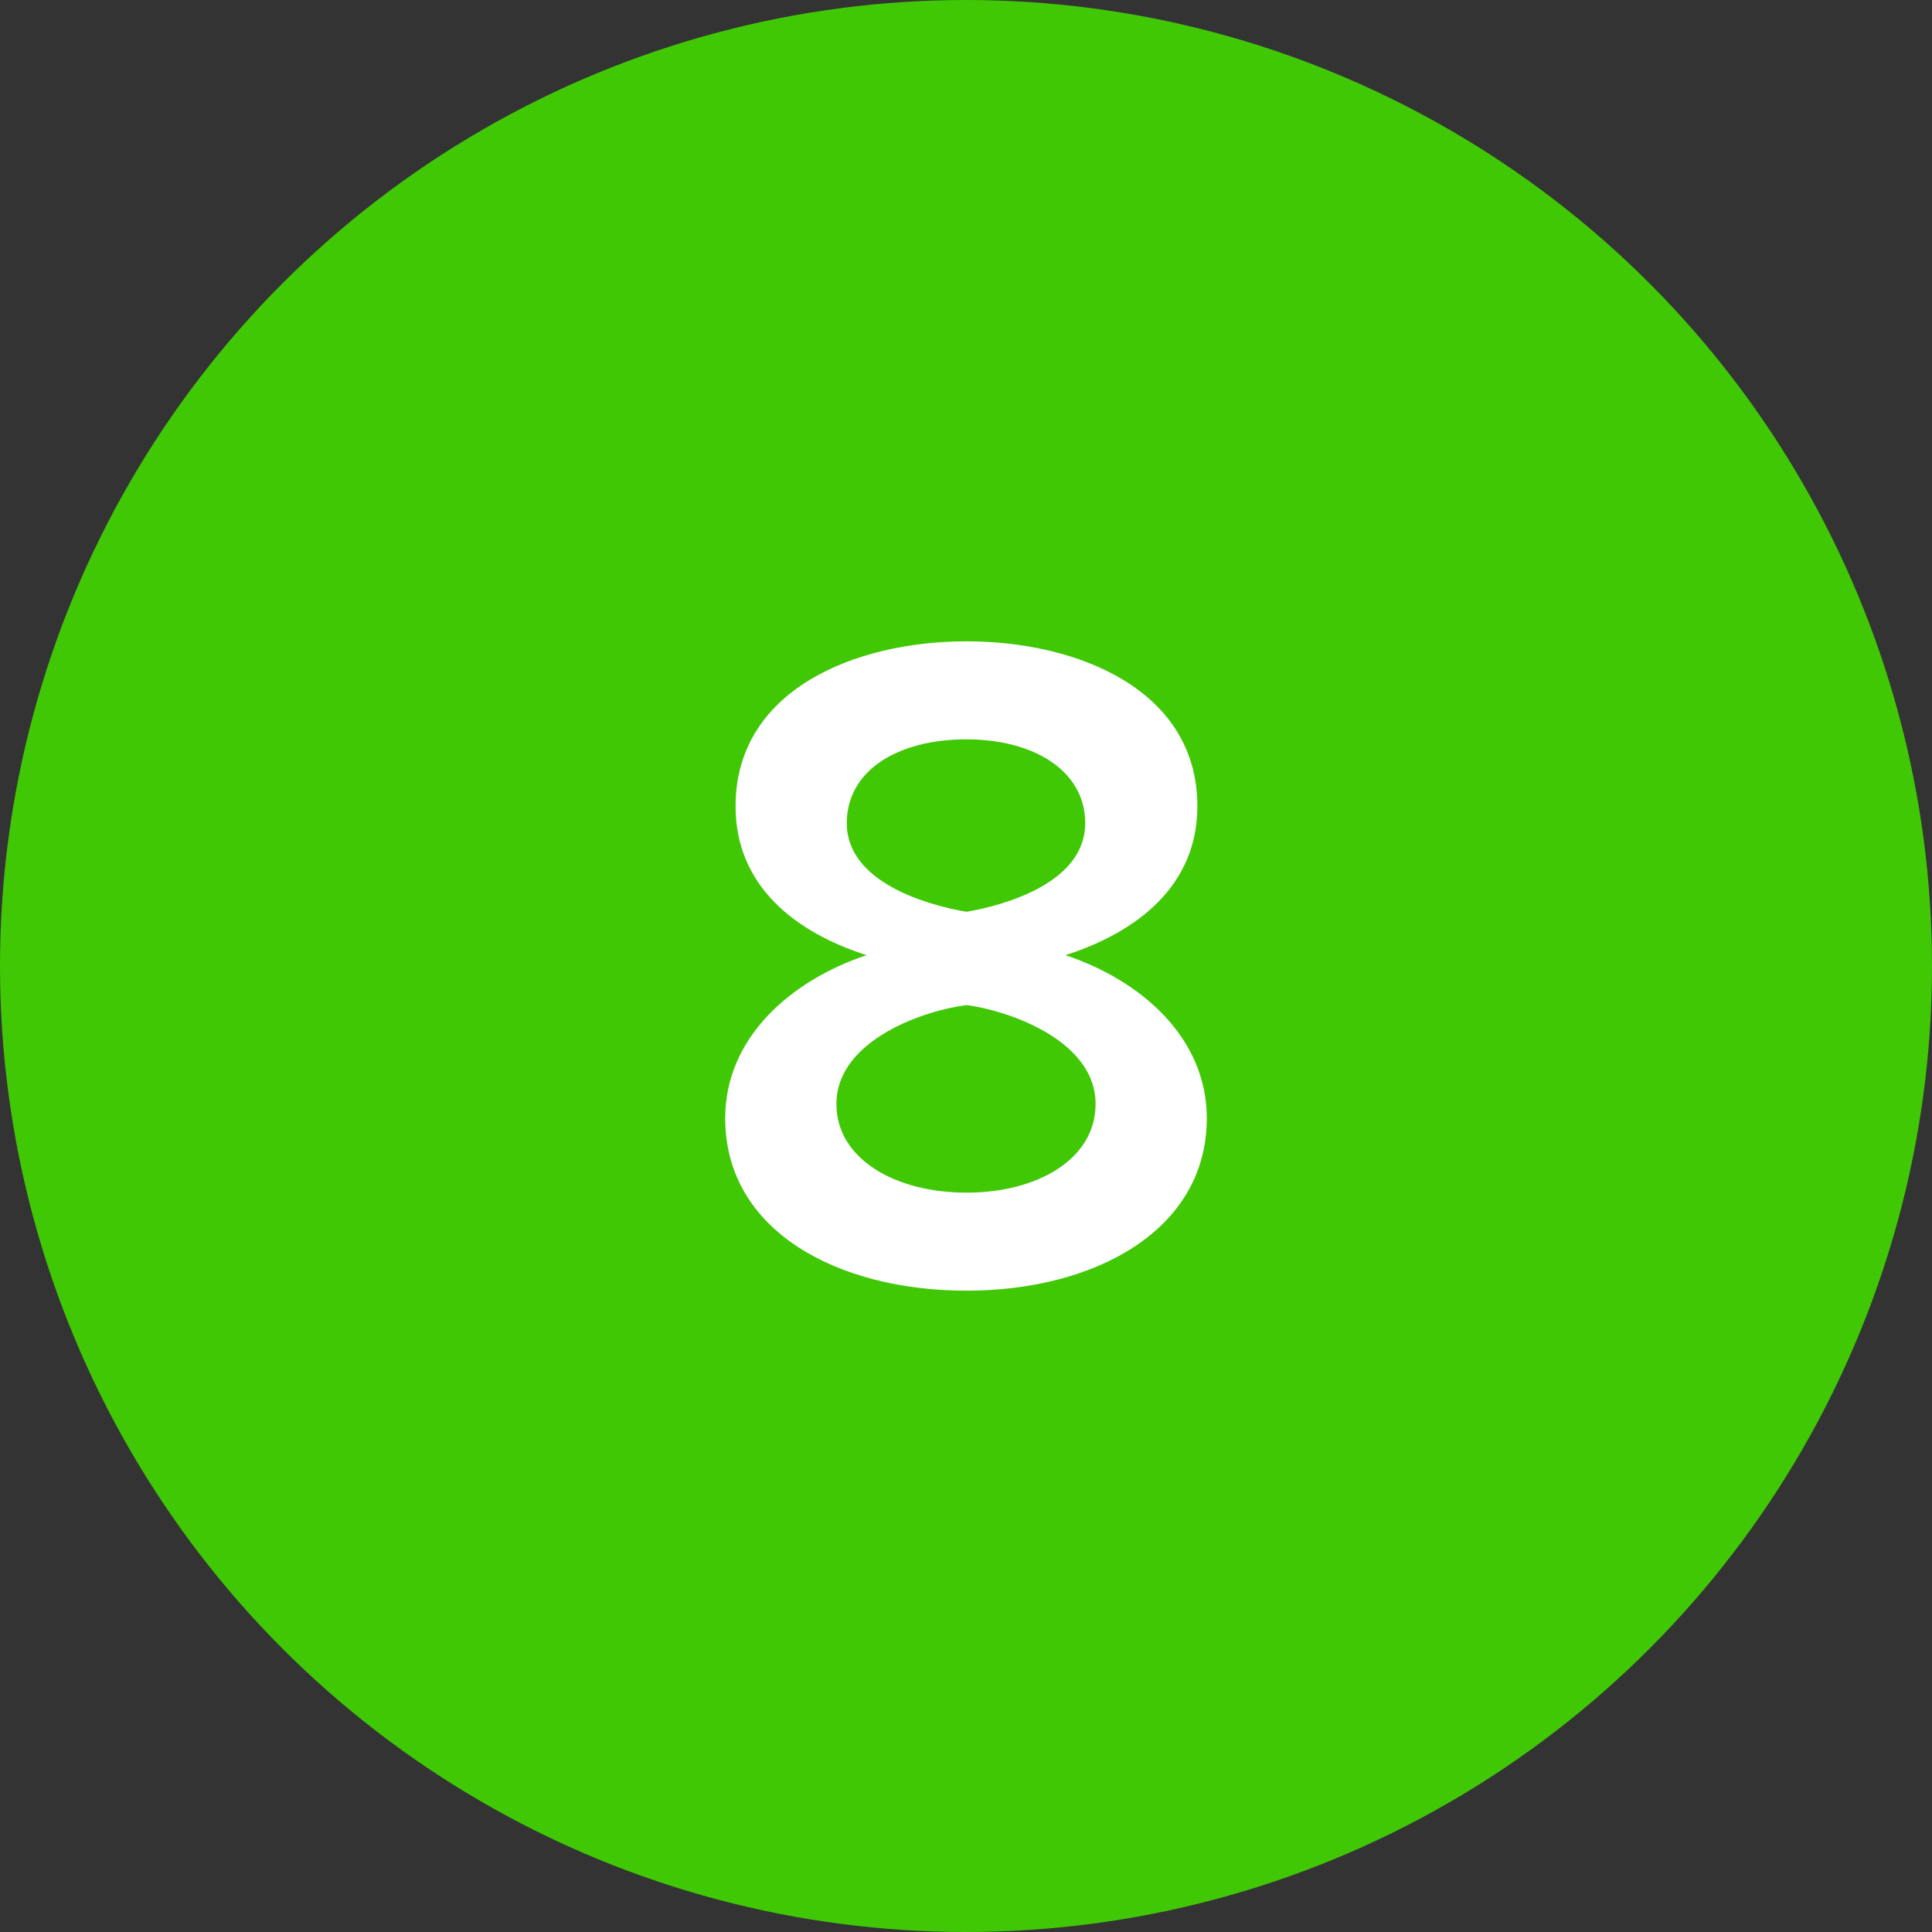 <?xml version="1.0" encoding="UTF-8"?>
<svg id="Layer_1" xmlns="http://www.w3.org/2000/svg" version="1.1" viewBox="0 0 41 41">
  <rect x="0" y="0" width="41" height="41" fill="#333333" stroke="none"/>
  <!-- Generator: Adobe Illustrator 29.6.1, SVG Export Plug-In . SVG Version: 2.1.1 Build 9)  -->
  <defs>
    <style>
      .st0 {
        fill: #40c805;
      }

      .st1 {
        fill: #fff;
      }
    </style>
  </defs>
  <circle id="Ellipse_42" class="st0" cx="20.5" cy="20.5" r="20.5"/>
  <path class="st1" d="M18.39,20.27c-1.5-.48-2.78-1.46-2.78-3.16,0-2.46,2.52-3.5,4.9-3.5s4.9,1.04,4.9,3.5c0,1.7-1.3,2.68-2.8,3.16,1.62.54,3,1.76,3,3.46,0,2.38-2.38,3.66-5.1,3.66s-5.12-1.26-5.12-3.66c0-1.7,1.38-2.92,3-3.46ZM20.51,21.33c-.84.1-2.76.72-2.76,2.1,0,1.16,1.24,1.88,2.76,1.88s2.74-.72,2.74-1.88c0-1.38-1.92-2-2.74-2.1ZM20.51,15.69c-1.46,0-2.54.66-2.54,1.78,0,1.26,1.72,1.74,2.54,1.88.82-.14,2.52-.62,2.52-1.88,0-1.12-1.1-1.78-2.52-1.78Z"/>
</svg>